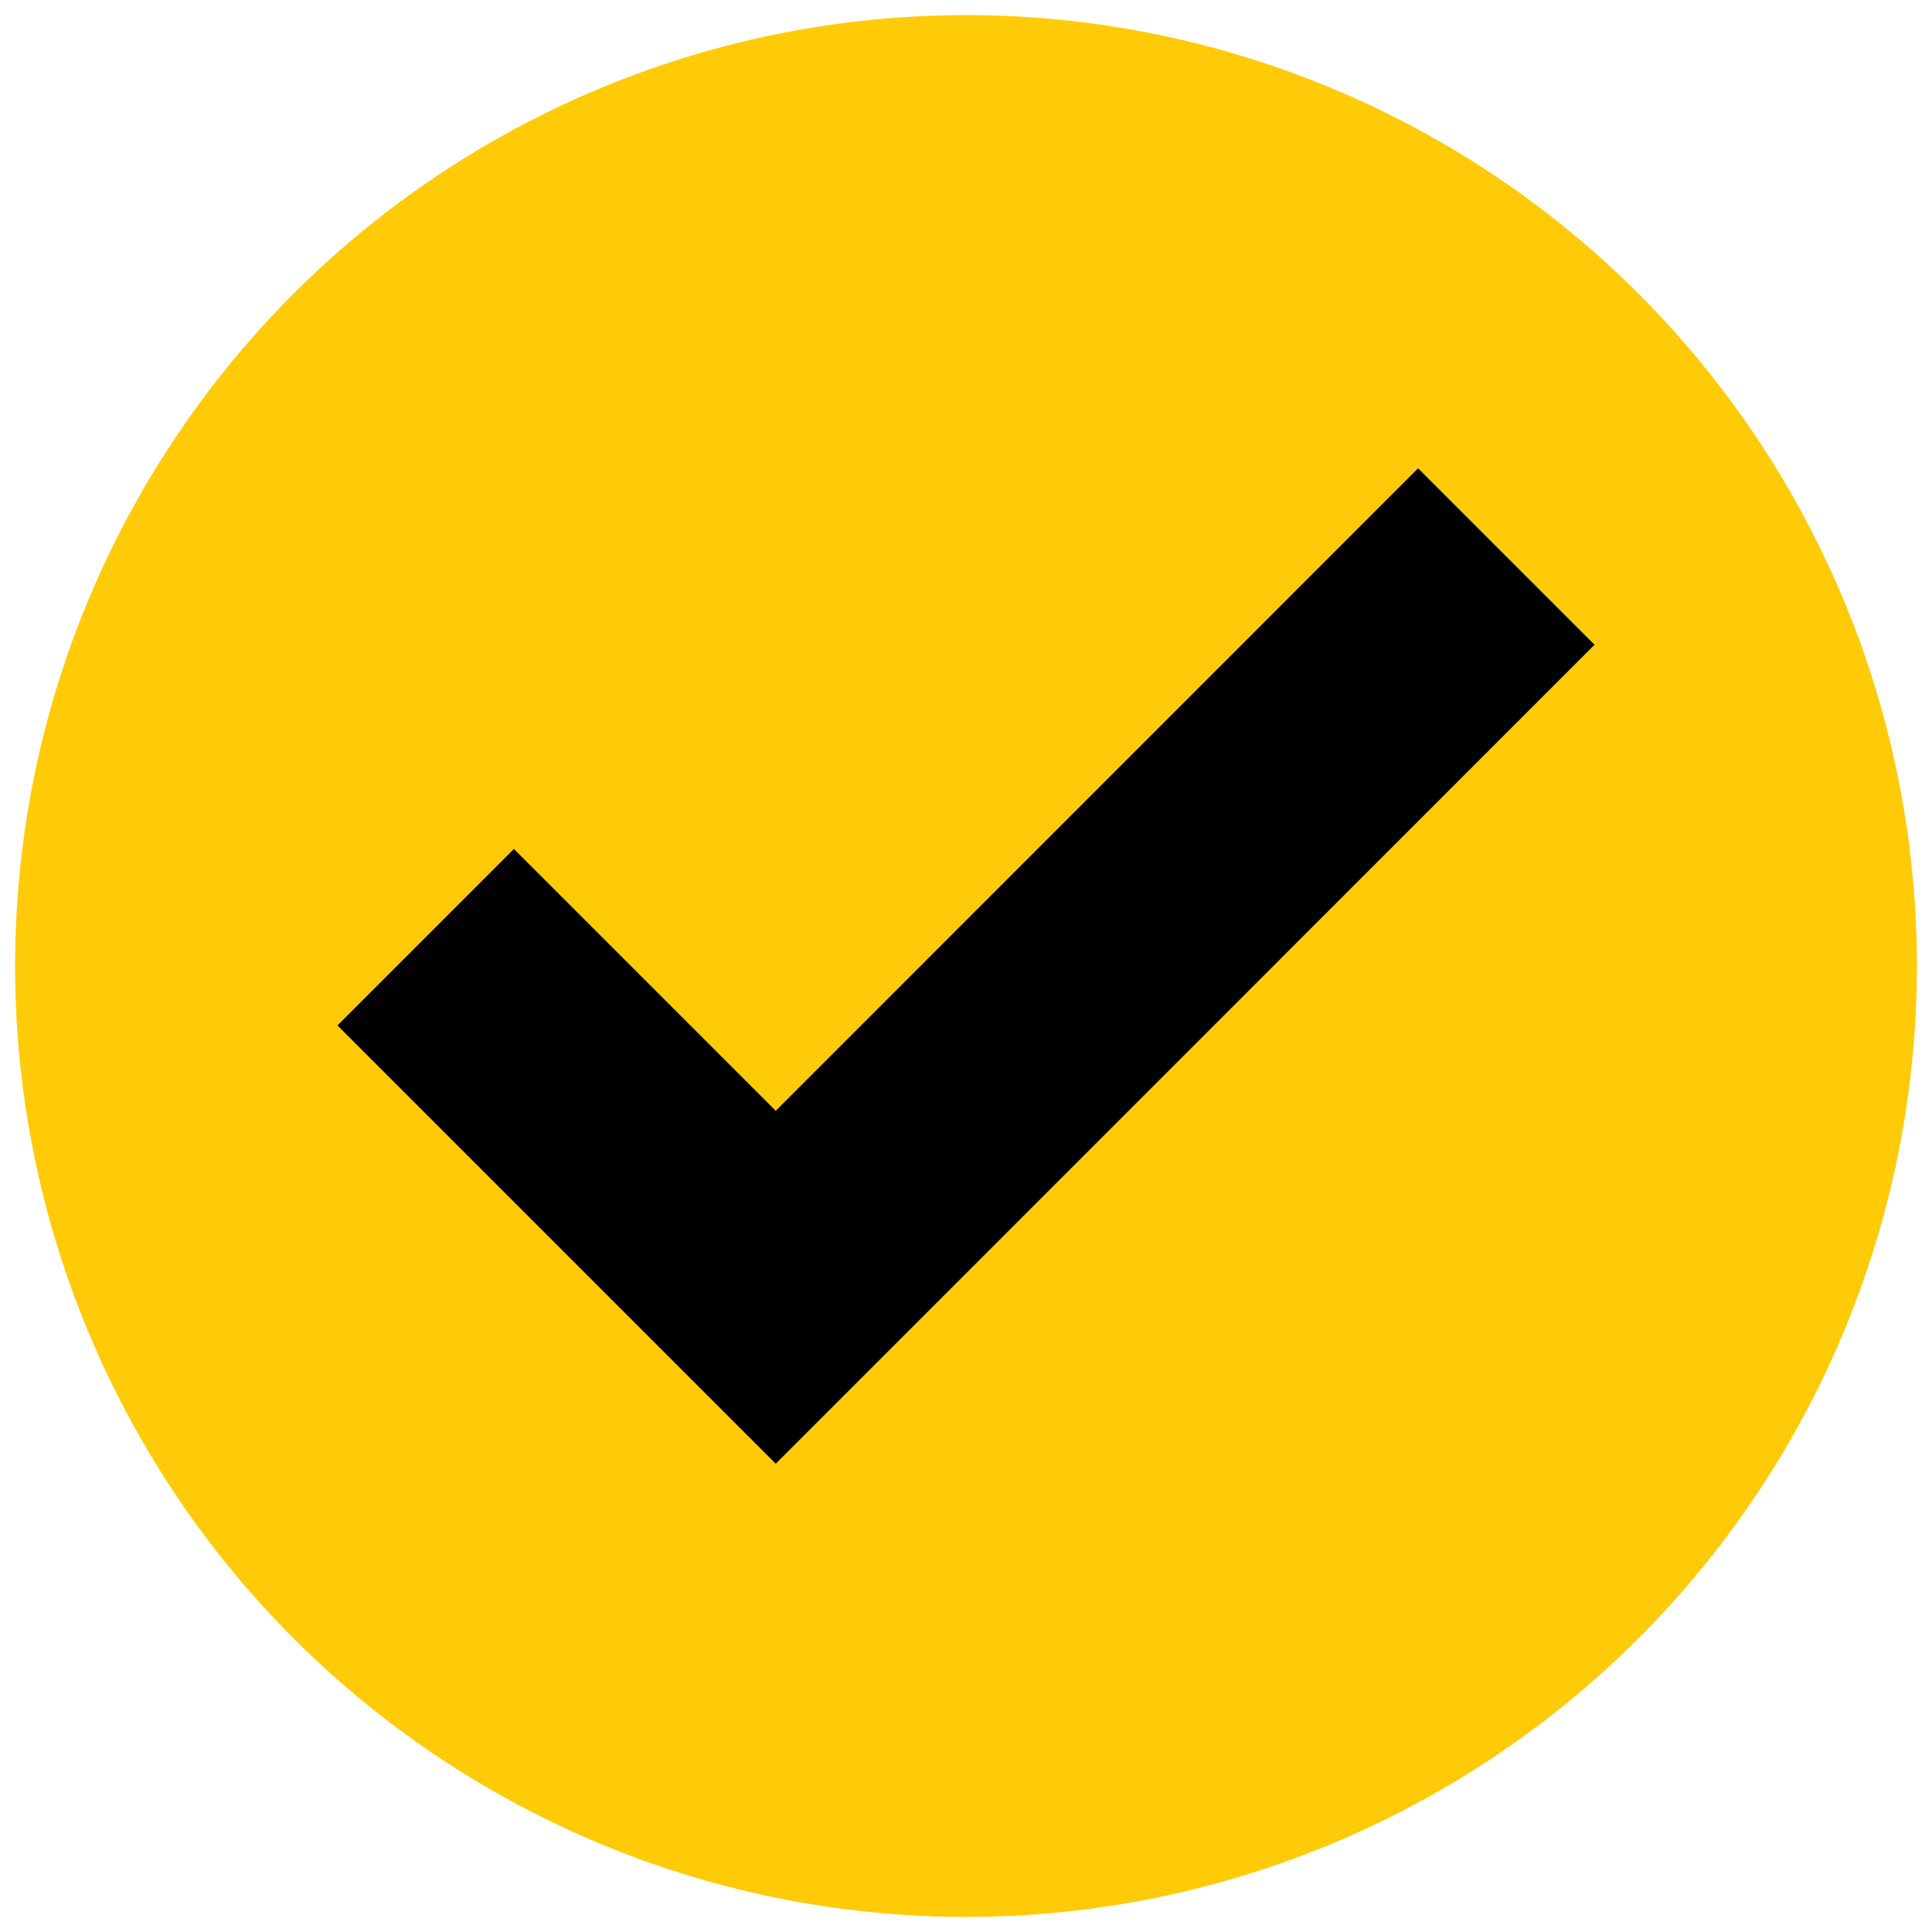 <?xml version="1.0" encoding="UTF-8"?>
<svg id="Layer_1" data-name="Layer 1" xmlns="http://www.w3.org/2000/svg" viewBox="0 0 105 105">
  <defs>
    <style>
      .cls-1 {
        fill: #ffcb08;
      }
    </style>
  </defs>
  <circle class="cls-1" cx="52.5" cy="52.5" r="51.68"/>
  <polygon id="check_1" data-name="check 1" points="42.16 60.37 27.93 46.14 18.34 55.73 42.16 79.55 51.75 69.96 86.66 35.04 77.07 25.45 42.16 60.37"/>
</svg>